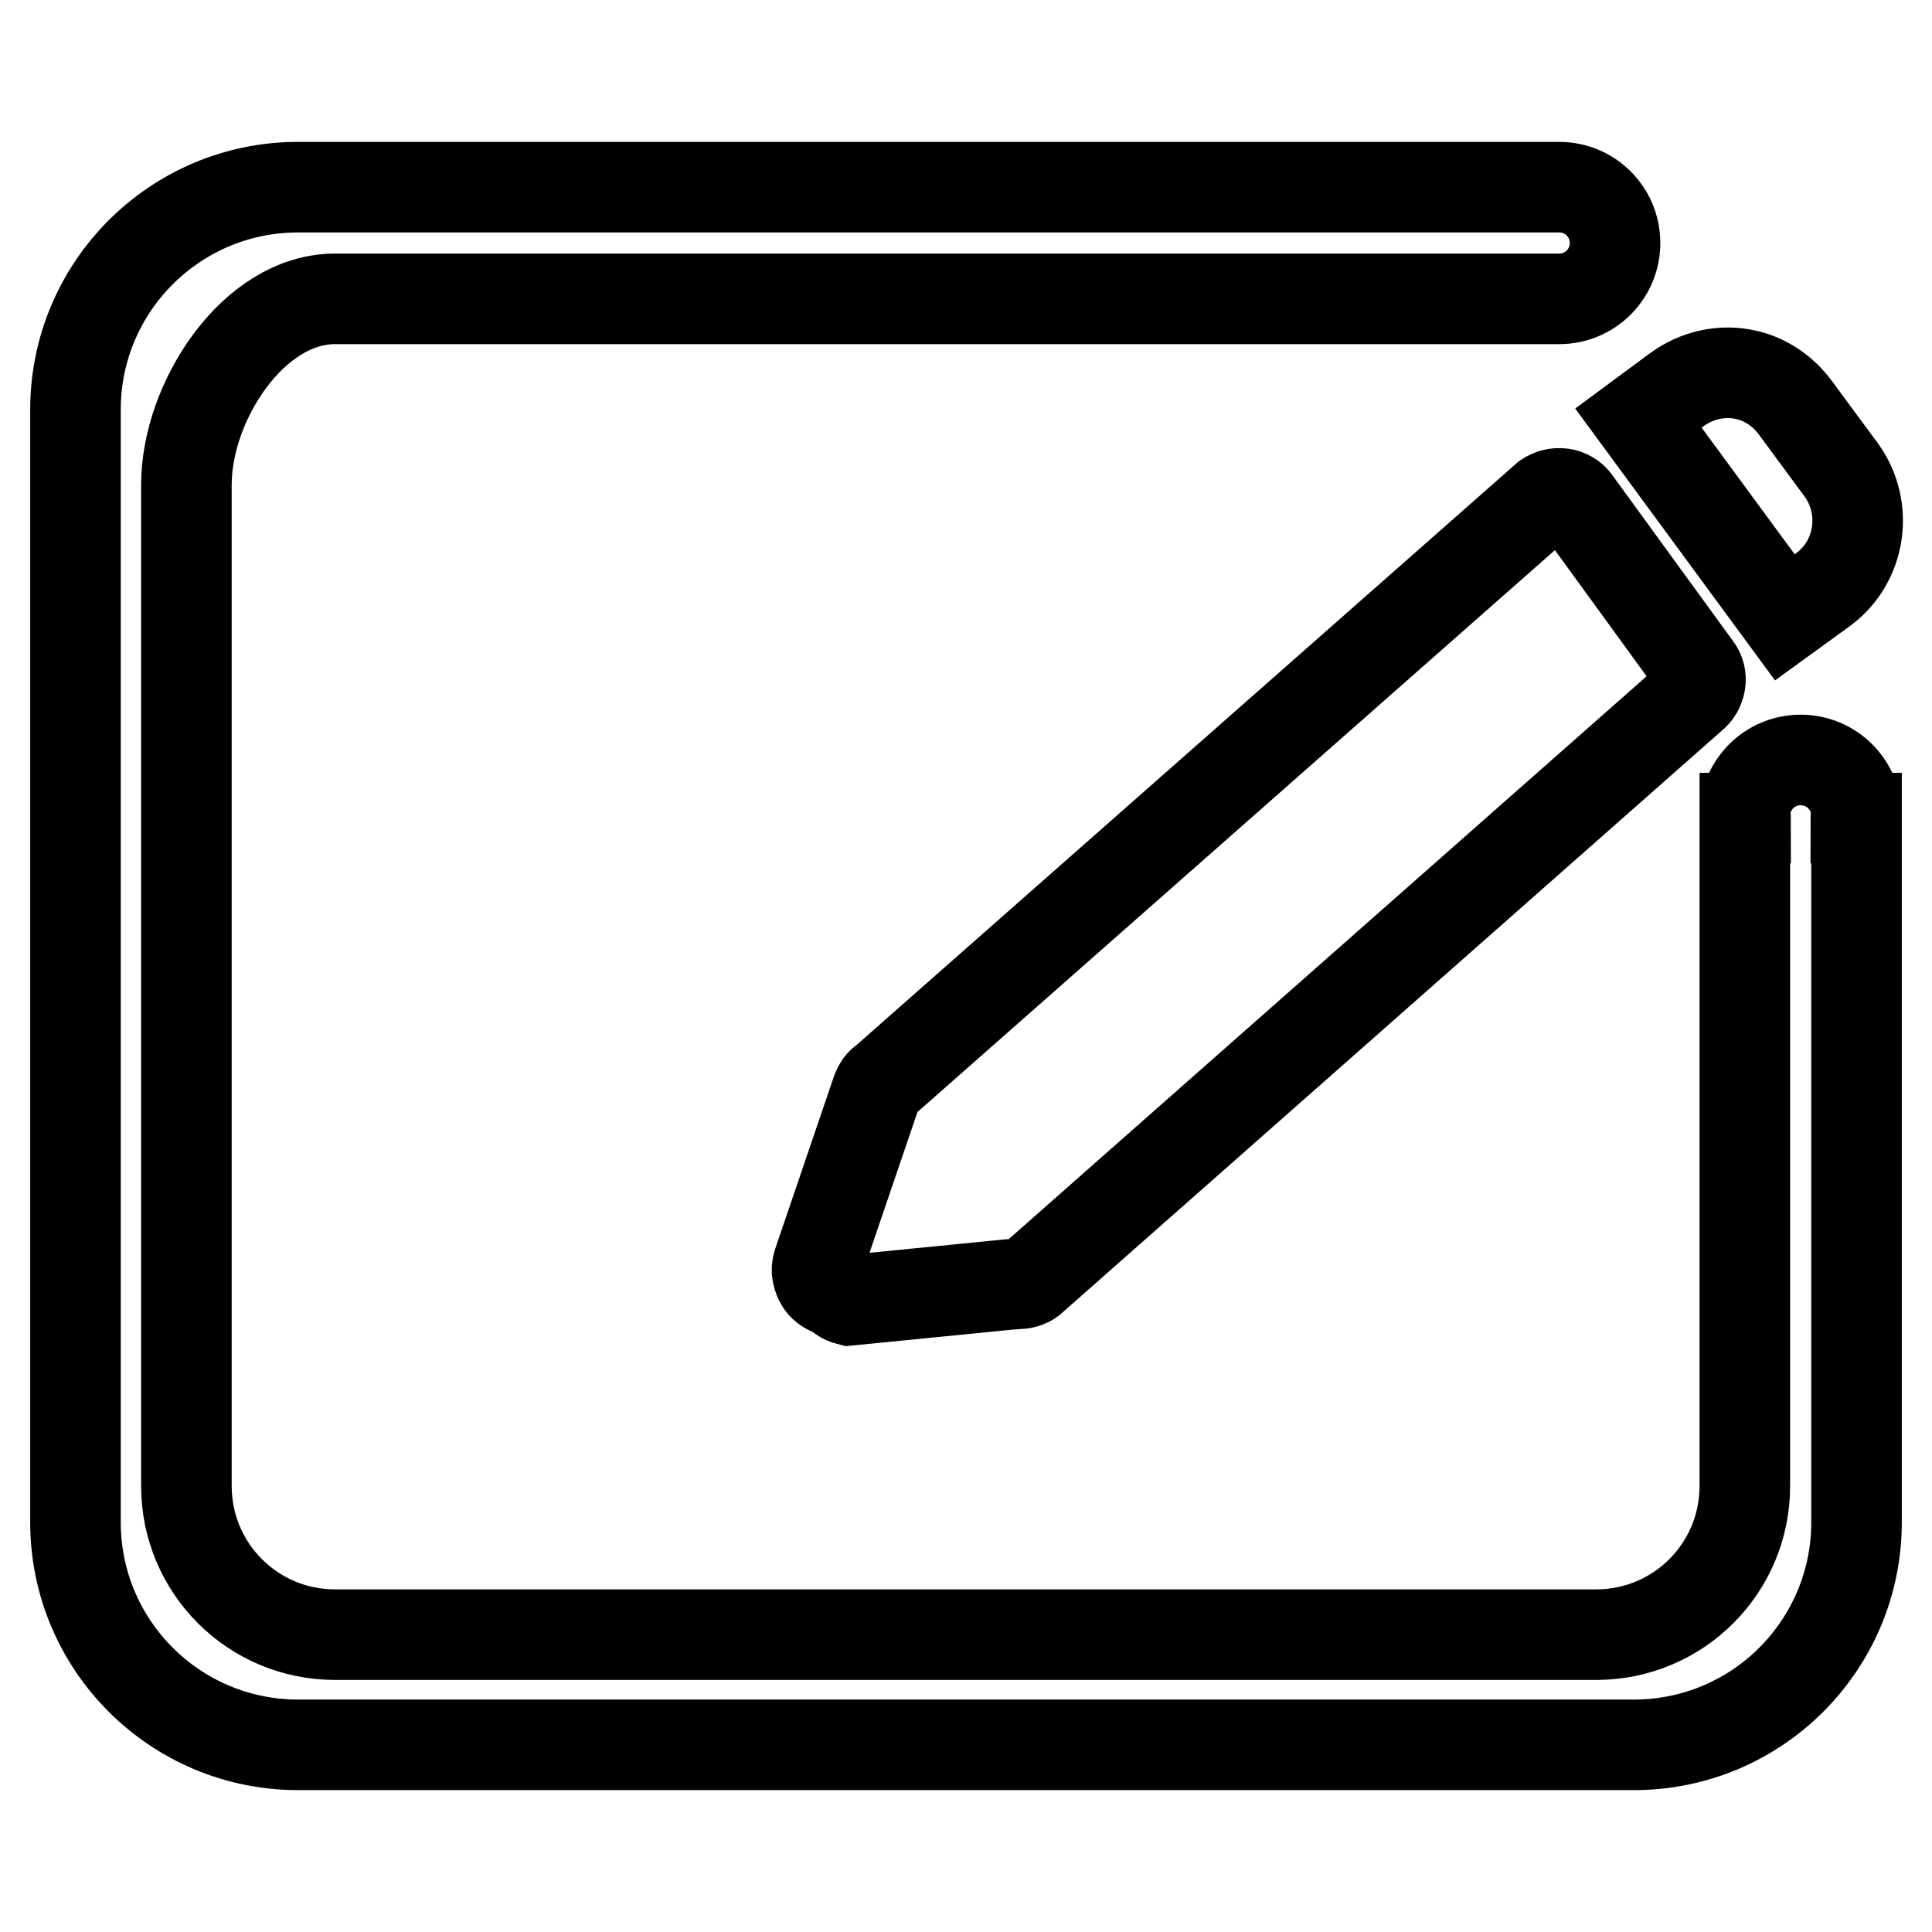 <?xml version="1.0" encoding="utf-8"?>
<!-- Svg Vector Icons : http://www.onlinewebfonts.com/icon -->
<!DOCTYPE svg PUBLIC "-//W3C//DTD SVG 1.1//EN" "http://www.w3.org/Graphics/SVG/1.1/DTD/svg11.dtd">
<svg version="1.1" xmlns="http://www.w3.org/2000/svg" xmlns:xlink="http://www.w3.org/1999/xlink" x="0px" y="0px" viewBox="0 0 256 256" enable-background="new 0 0 256 256" xml:space="preserve">
<g> <path stroke-width="12" fill-opacity="0" stroke="#000000"  d="M246,201.7c0,16.3-13.2,29.5-29.5,29.5h-177C23.2,231.2,10,218,10,201.7V54.3C10,38,23.2,24.8,39.5,24.8 h167.1c4.1,0,7.4,3.3,7.4,7.4c0,4.1-3.3,7.4-7.4,7.4l0,0H44.4c-10.9,0-19.7,13.7-19.7,24.6v132.7c0,10.9,8.8,19.7,19.7,19.7h167.1 c10.9,0,19.7-8.8,19.7-19.7v-88.5h0.1c0-0.1-0.1-0.2-0.1-0.3c0-4.1,3.3-7.4,7.4-7.4s7.4,3.3,7.4,7.4c0,0.1-0.1,0.2-0.1,0.3h0.1 L246,201.7L246,201.7z M224.2,92.3l-87.6,77.3c-0.4,0.3-1,0.5-1.5,0.5l-1.4,0.1l-21.2,2.1c-0.8-0.2-1.3-0.6-1.8-1.2 c-0.1,0-0.2,0-0.3,0c-0.6-0.2-1.2-0.5-1.6-1.1c-0.5-0.8-0.7-1.7-0.4-2.6l7.8-22.9c0.2-0.5,0.5-1,1-1.3l87.7-77.3 c0.6-0.4,1.3-0.6,2.1-0.5c0.7,0.1,1.4,0.5,1.8,1.1l16,22C225.7,89.6,225.4,91.4,224.2,92.3L224.2,92.3z M236.5,81.8l-19.4-26.4 l5-3.7c2.7-2,6.1-2.8,9.4-2c2.5,0.6,4.7,2.1,6.3,4.2l6.2,8.4c3.6,5,2.6,12.1-2.4,15.8L236.5,81.8L236.5,81.8z"/></g>
</svg>